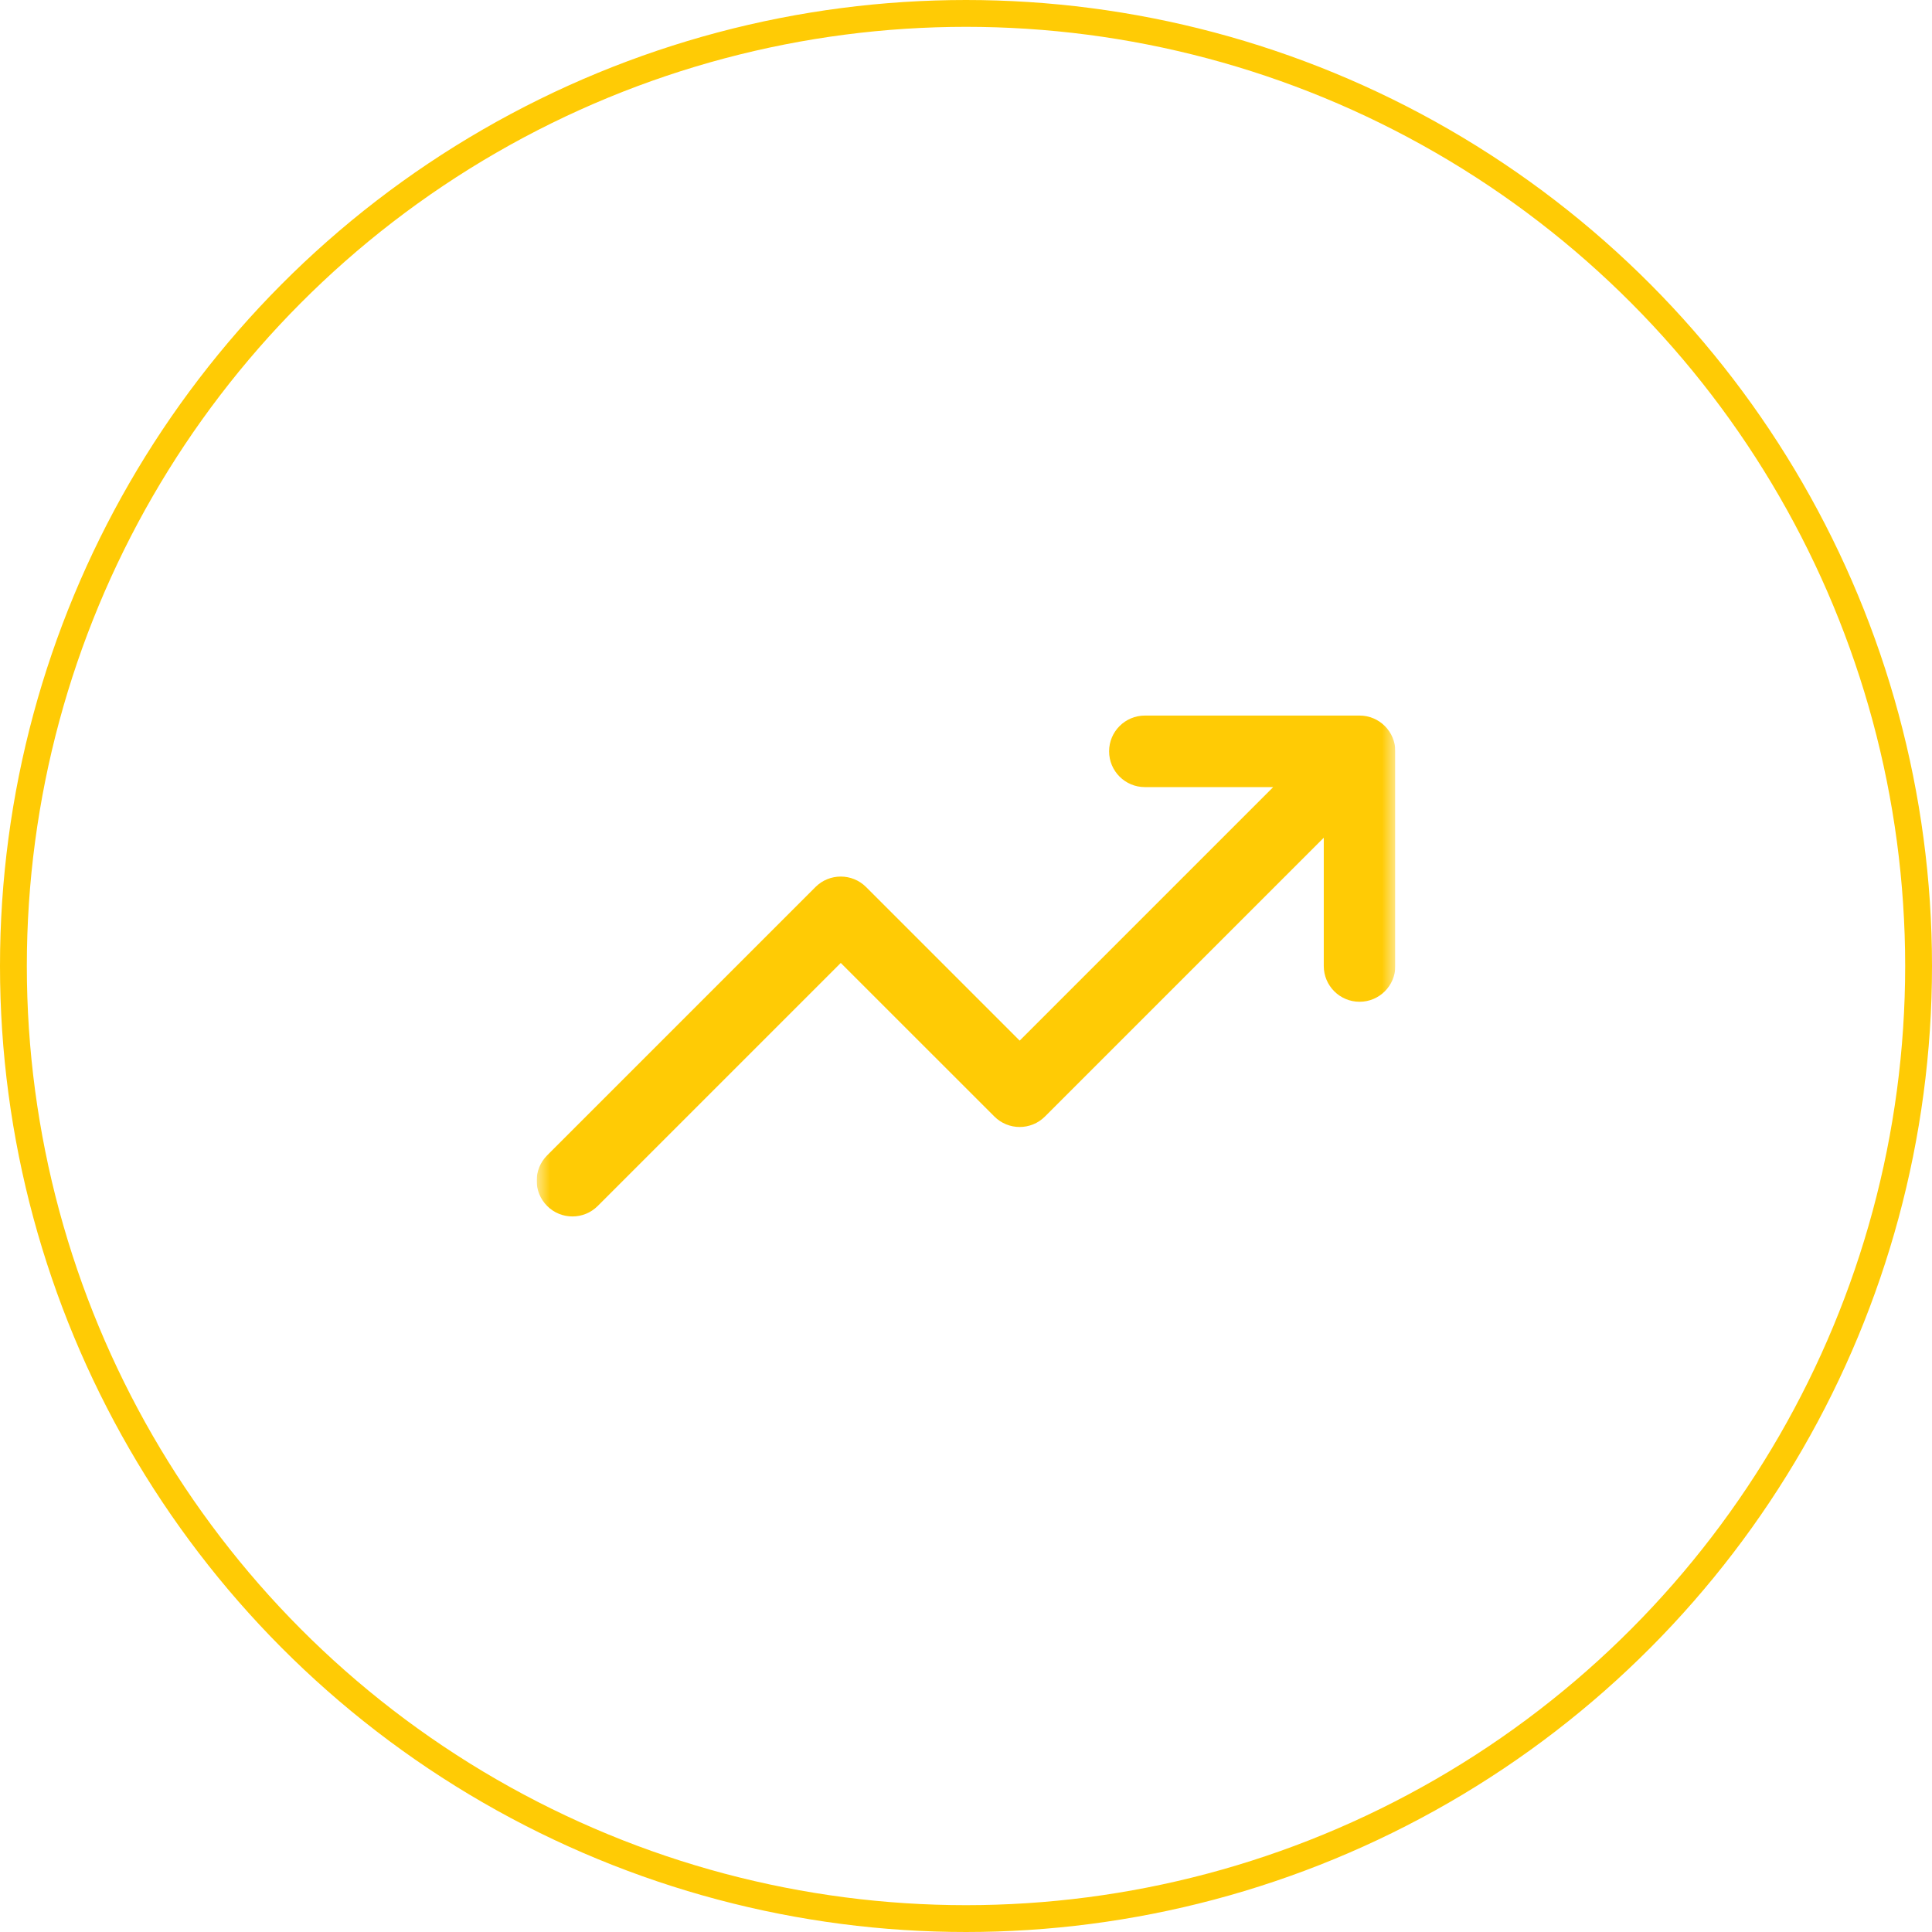 <?xml version="1.0" encoding="UTF-8"?>
<svg xmlns="http://www.w3.org/2000/svg" width="72" height="72" viewBox="0 0 72 72" fill="none">
  <circle cx="36" cy="36" r="35.5" stroke="#FFCB05"></circle>
  <g clip-path="url(#clip0_2631_14028)">
    <mask id="mask0_2631_14028" style="mask-type:luminance" maskUnits="userSpaceOnUse" x="20" y="20" width="32" height="32">
      <path d="M52 20H20V52H52V20Z" fill="white"></path>
    </mask>
    <g mask="url(#mask0_2631_14028)">
      <path d="M42.667 29.333C41.93 29.333 41.333 28.736 41.333 28C41.333 27.264 41.93 26.667 42.667 26.667H50.667C51.403 26.667 52 27.264 52 28V36C52 36.736 51.403 37.333 50.667 37.333C49.93 37.333 49.333 36.736 49.333 36V31.219L38.943 41.609C38.422 42.13 37.578 42.13 37.057 41.609L31.333 35.886L22.276 44.943C21.755 45.464 20.911 45.464 20.39 44.943C19.87 44.422 19.87 43.578 20.39 43.057L30.39 33.057C30.911 32.537 31.755 32.537 32.276 33.057L38 38.781L47.448 29.333H42.667Z" fill="#FFCB05"></path>
    </g>
  </g>
  <defs>
    <clipPath id="clip0_2631_14028">
      <rect width="32" height="32" fill="white" transform="translate(20 20)"></rect>
    </clipPath>
  </defs>
</svg>
